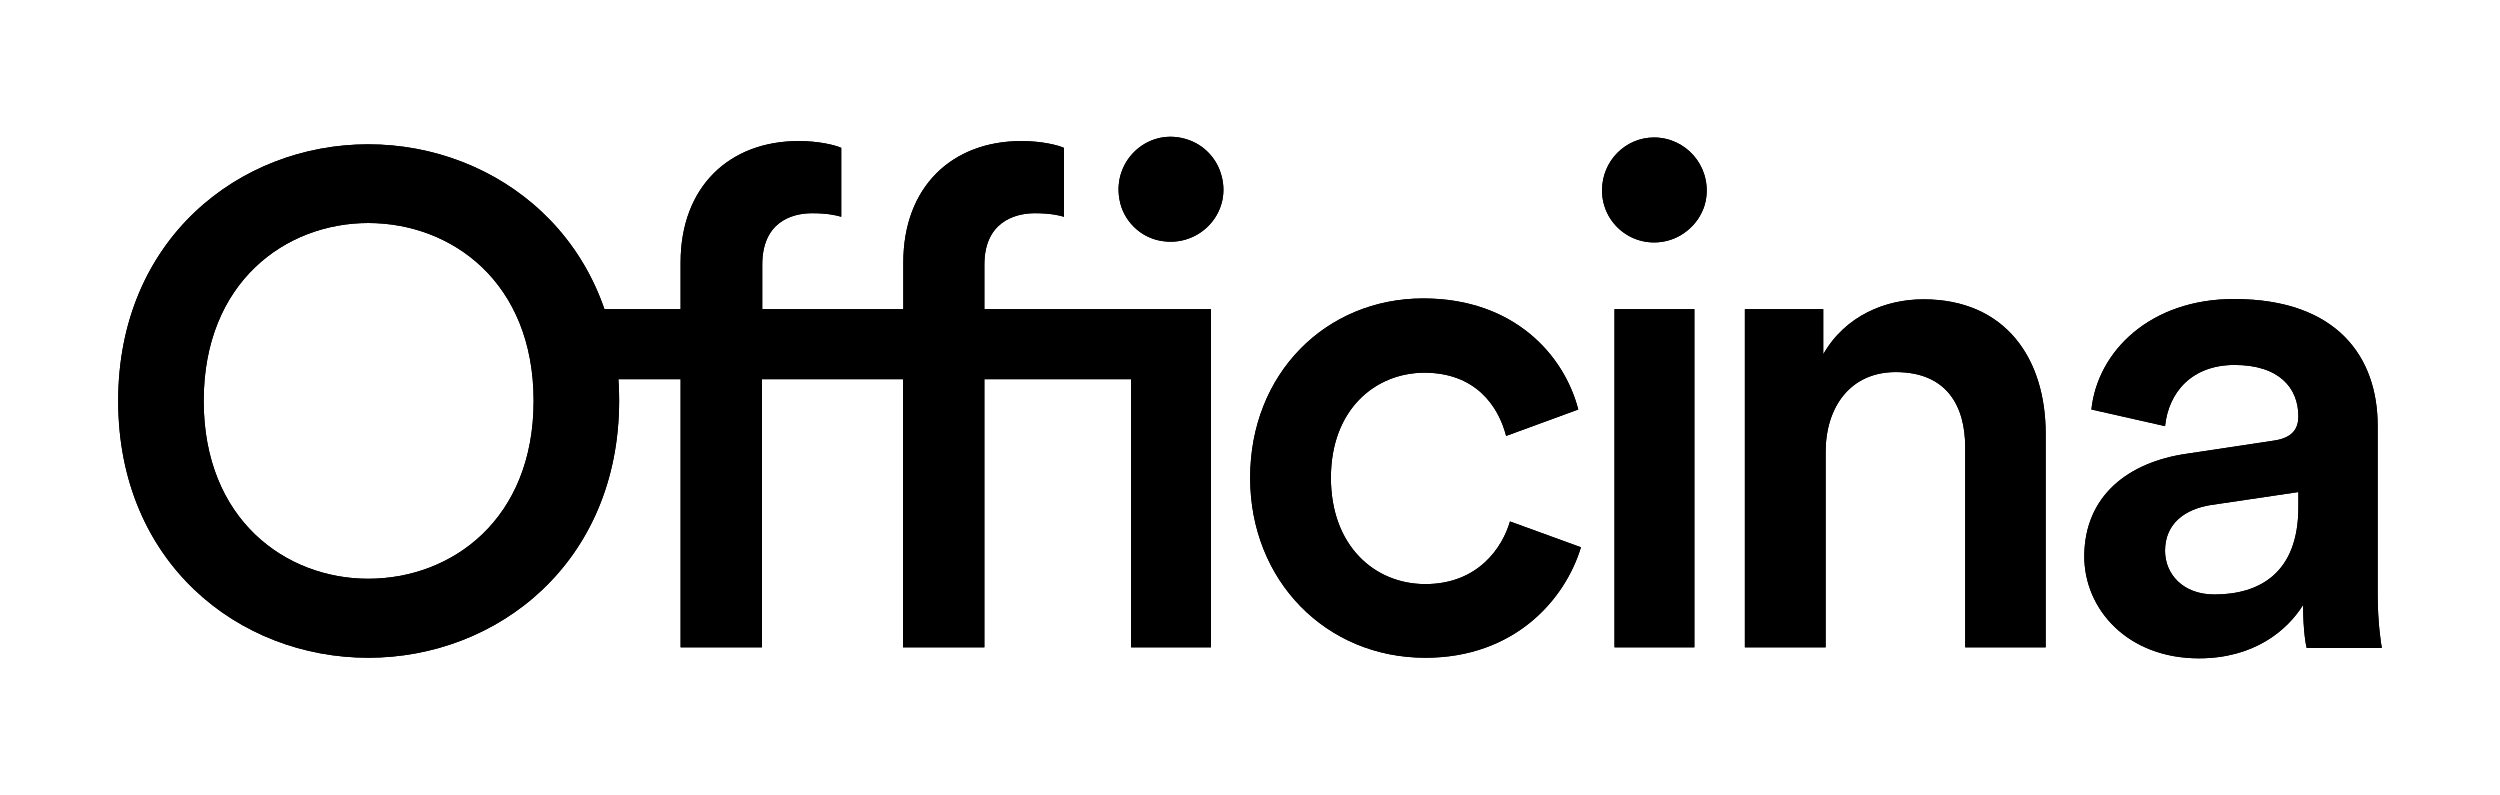<?xml version="1.0" encoding="UTF-8"?> <svg xmlns="http://www.w3.org/2000/svg" xmlns:xlink="http://www.w3.org/1999/xlink" version="1.1" id="Layer_1" x="0px" y="0px" viewBox="0 0 841.9 267.6" style="enable-background:new 0 0 841.9 267.6;" xml:space="preserve"> <g> <g> <path d="M124,48.6c43.5,0,84.5,32.1,84.5,86.3c0,54.5-40.9,86.6-84.5,86.6S39.8,189.5,39.8,135C39.8,80.7,80.5,48.6,124,48.6z M124,194.9c28.1,0,55.7-19.9,55.7-59.9S152.1,75.1,124,75.1C96.2,75.1,68.6,95,68.6,135S96.2,194.9,124,194.9z"></path> <path d="M331.5,89.1v15h76.3V218h-26.9v-90.3h-49.4V218h-27.4v-90.3h-47.5V218h-27.4v-90.3h-36.1v-23.6h36.1V88.4 c0-25.5,16.4-40.9,39.8-40.9c6.8,0,12.4,1.4,14.3,2.3V73c-1.6-0.5-4.7-1.2-9.8-1.2c-7.3,0-16.8,3.3-16.8,17.3v15h47.5V88.4 c0-25.5,16.4-40.9,39.8-40.9c6.8,0,12.4,1.4,14.3,2.3V73c-1.6-0.5-4.7-1.2-9.8-1.2C341.3,71.8,331.5,75.1,331.5,89.1z M400.2,47.1 c5,1.7,9.1,5.8,10.8,10.9c4.5,13.1-6.8,25.5-20.1,23.1c-7-1.2-12.7-6.9-13.9-13.9C374.5,53.8,387.1,42.5,400.2,47.1z"></path> <path d="M448.2,160.9c0,22.9,14.7,35.8,31.8,35.8c17.8,0,26-12.4,28.5-21.1l23.9,8.7c-5.4,17.8-22.5,37.2-52.4,37.2 c-33.5,0-59-26-59-60.6c0-35.1,25.5-60.4,58.3-60.4c30.7,0,47.5,19.2,52.2,37.4l-24.3,8.9c-2.6-10.1-10.3-21.3-27.6-21.3 C463,125.6,448.2,138,448.2,160.9z"></path> <path d="M557,46.3c10.6,0,19,9.3,17.6,20.2c-0.9,7-6.4,12.9-13.2,14.6c-11.4,2.8-21.9-5.7-21.9-17C539.5,54.2,547.4,46.3,557,46.3 z M543.7,218V104.1h26.9V218H543.7z"></path> <path d="M614.7,218h-27.1V104.1H614v15.2c7.5-13.1,21.1-18.5,33.7-18.5c27.8,0,41.2,20.1,41.2,45.2V218h-27.1v-67.4 c0-14-6.3-25.3-23.4-25.3c-15.4,0-23.6,11.9-23.6,26.9V218z"></path> <path d="M736.4,152.8l29.2-4.4c6.6-0.9,8.4-4.2,8.4-8.2c0-9.6-6.5-17.3-21.5-17.3c-14.3,0-22.2,9.1-23.4,20.6l-24.8-5.6 c2.1-19.7,19.9-37.2,48-37.2c35.1,0,48.4,19.9,48.4,42.6v56.6c0,10.3,1.2,17.1,1.4,18.3h-25.3c-0.2-0.7-1.2-5.4-1.2-14.5 c-5.4,8.7-16.6,18-35.1,18c-23.9,0-38.6-16.4-38.6-34.4C702,166.8,716.9,155.6,736.4,152.8z M774,170.8v-5.1l-29.7,4.4 c-8.4,1.4-15.2,6.1-15.2,15.4c0,7.7,5.9,14.7,16.6,14.7C760.9,200.2,774,193,774,170.8z"></path> </g> <g> <path d="M124,48.6c43.5,0,84.5,32.1,84.5,86.3c0,54.5-40.9,86.6-84.5,86.6S39.8,189.5,39.8,135C39.8,80.7,80.5,48.6,124,48.6z M124,194.9c28.1,0,55.7-19.9,55.7-59.9S152.1,75.1,124,75.1C96.2,75.1,68.6,95,68.6,135S96.2,194.9,124,194.9z"></path> <path d="M331.5,89.1v15h76.3V218h-26.9v-90.3h-49.4V218h-27.4v-90.3h-47.5V218h-27.4v-90.3h-36.1v-23.6h36.1V88.4 c0-25.5,16.4-40.9,39.8-40.9c6.8,0,12.4,1.4,14.3,2.3V73c-1.6-0.5-4.7-1.2-9.8-1.2c-7.3,0-16.8,3.3-16.8,17.3v15h47.5V88.4 c0-25.5,16.4-40.9,39.8-40.9c6.8,0,12.4,1.4,14.3,2.3V73c-1.6-0.5-4.7-1.2-9.8-1.2C341.3,71.8,331.5,75.1,331.5,89.1z M400.2,47.1 c5,1.7,9.1,5.8,10.8,10.9c4.5,13.1-6.8,25.5-20.1,23.1c-7-1.2-12.7-6.9-13.9-13.9C374.5,53.8,387.1,42.5,400.2,47.1z"></path> <path d="M448.2,160.9c0,22.9,14.7,35.8,31.8,35.8c17.8,0,26-12.4,28.5-21.1l23.9,8.7c-5.4,17.8-22.5,37.2-52.4,37.2 c-33.5,0-59-26-59-60.6c0-35.1,25.5-60.4,58.3-60.4c30.7,0,47.5,19.2,52.2,37.4l-24.3,8.9c-2.6-10.1-10.3-21.3-27.6-21.3 C463,125.6,448.2,138,448.2,160.9z"></path> <path d="M557,46.3c10.6,0,19,9.3,17.6,20.2c-0.9,7-6.4,12.9-13.2,14.6c-11.4,2.8-21.9-5.7-21.9-17C539.5,54.2,547.4,46.3,557,46.3 z M543.7,218V104.1h26.9V218H543.7z"></path> <path d="M614.7,218h-27.1V104.1H614v15.2c7.5-13.1,21.1-18.5,33.7-18.5c27.8,0,41.2,20.1,41.2,45.2V218h-27.1v-67.4 c0-14-6.3-25.3-23.4-25.3c-15.4,0-23.6,11.9-23.6,26.9V218z"></path> <path d="M736.4,152.8l29.2-4.4c6.6-0.9,8.4-4.2,8.4-8.2c0-9.6-6.5-17.3-21.5-17.3c-14.3,0-22.2,9.1-23.4,20.6l-24.8-5.6 c2.1-19.7,19.9-37.2,48-37.2c35.1,0,48.4,19.9,48.4,42.6v56.6c0,10.3,1.2,17.1,1.4,18.3h-25.3c-0.2-0.7-1.2-5.4-1.2-14.5 c-5.4,8.7-16.6,18-35.1,18c-23.9,0-38.6-16.4-38.6-34.4C702,166.8,716.9,155.6,736.4,152.8z M774,170.8v-5.1l-29.7,4.4 c-8.4,1.4-15.2,6.1-15.2,15.4c0,7.7,5.9,14.7,16.6,14.7C760.9,200.2,774,193,774,170.8z"></path> </g> </g> </svg> 